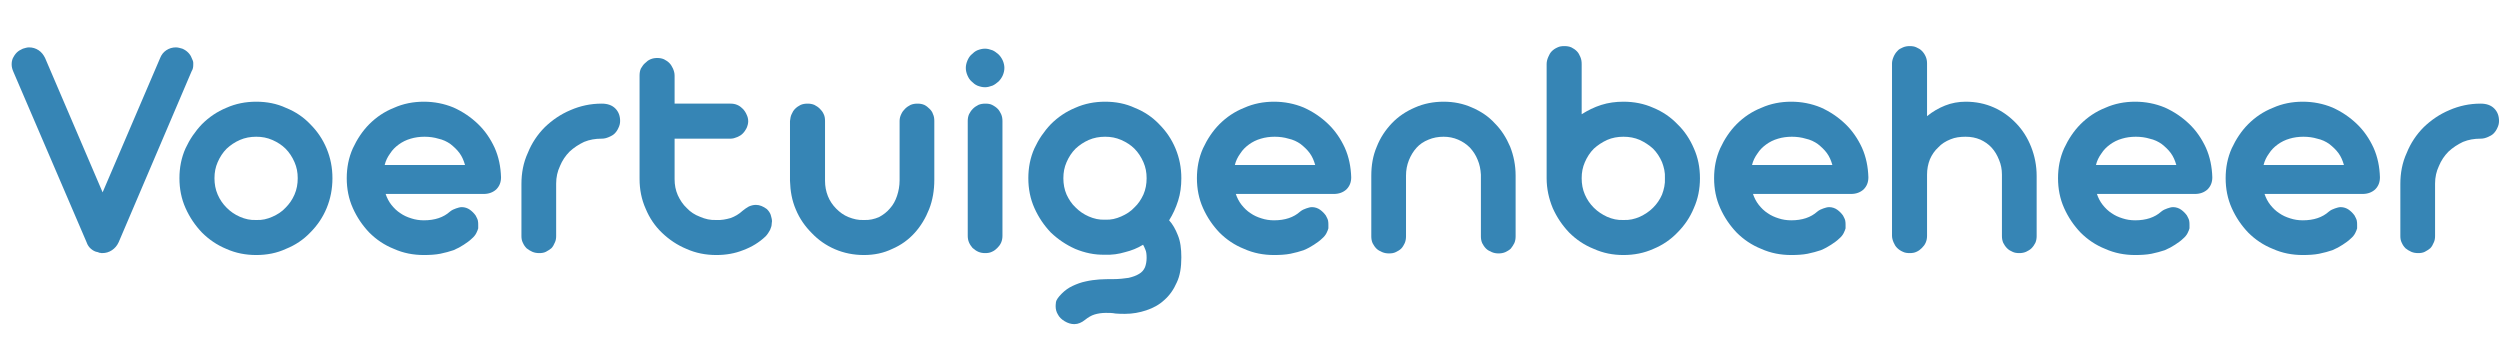<?xml version="1.0" encoding="UTF-8" standalone="no"?>
<!DOCTYPE svg PUBLIC "-//W3C//DTD SVG 1.1//EN" "http://www.w3.org/Graphics/SVG/1.1/DTD/svg11.dtd">
<svg width="100%" height="100%" viewBox="0 0 1218 165" version="1.1" xmlns="http://www.w3.org/2000/svg" xmlns:xlink="http://www.w3.org/1999/xlink" xml:space="preserve" xmlns:serif="http://www.serif.com/" style="fill-rule:evenodd;clip-rule:evenodd;stroke-linejoin:round;stroke-miterlimit:2;">
    <g transform="matrix(3.132,0,0,3.132,-171.898,-65.601)">
        <g transform="matrix(50,0,0,50,56.697,60.316)">
            <path d="M0,-0.587C0,-0.594 0.001,-0.6 0.004,-0.607C0.007,-0.613 0.011,-0.619 0.016,-0.624C0.021,-0.629 0.028,-0.633 0.035,-0.636C0.042,-0.638 0.048,-0.64 0.054,-0.64C0.065,-0.64 0.075,-0.637 0.084,-0.631C0.093,-0.625 0.099,-0.617 0.104,-0.607L0.283,-0.189L0.462,-0.607C0.466,-0.617 0.472,-0.625 0.481,-0.631C0.49,-0.637 0.5,-0.64 0.511,-0.64C0.517,-0.64 0.524,-0.638 0.531,-0.636C0.538,-0.633 0.544,-0.629 0.549,-0.624C0.554,-0.619 0.558,-0.613 0.56,-0.607C0.563,-0.601 0.565,-0.596 0.565,-0.592C0.565,-0.588 0.565,-0.586 0.565,-0.586C0.565,-0.579 0.564,-0.572 0.56,-0.566L0.333,-0.034C0.328,-0.023 0.321,-0.015 0.312,-0.009C0.303,-0.003 0.293,-0 0.282,-0C0.279,-0 0.277,-0 0.275,-0.001C0.275,-0.001 0.274,-0.001 0.274,-0.001C0.274,-0.001 0.273,-0.001 0.273,-0.001L0.268,-0.003C0.26,-0.004 0.253,-0.008 0.247,-0.013C0.241,-0.018 0.236,-0.025 0.233,-0.034L0.005,-0.565C0.002,-0.572 0,-0.579 0,-0.587Z" style="fill:rgb(54,133,181);fill-rule:nonzero;"/>
        </g>
        <g transform="matrix(50,0,0,50,81.697,60.316)">
            <path d="M0.041,-0.326C0.054,-0.354 0.071,-0.379 0.092,-0.401C0.114,-0.423 0.139,-0.44 0.168,-0.452C0.197,-0.465 0.228,-0.471 0.261,-0.471C0.294,-0.471 0.325,-0.465 0.353,-0.452C0.383,-0.44 0.408,-0.423 0.429,-0.401C0.451,-0.379 0.468,-0.354 0.48,-0.325C0.492,-0.296 0.498,-0.266 0.498,-0.233C0.498,-0.2 0.492,-0.169 0.48,-0.14C0.468,-0.111 0.451,-0.086 0.429,-0.064C0.408,-0.042 0.383,-0.025 0.353,-0.013C0.325,-0 0.294,0.006 0.261,0.006C0.228,0.006 0.197,-0 0.168,-0.013C0.139,-0.025 0.114,-0.042 0.092,-0.064C0.071,-0.086 0.054,-0.111 0.041,-0.14C0.028,-0.169 0.022,-0.2 0.022,-0.233C0.022,-0.266 0.028,-0.297 0.041,-0.326ZM0.131,-0.233C0.131,-0.215 0.134,-0.198 0.141,-0.182C0.148,-0.166 0.157,-0.153 0.169,-0.141C0.181,-0.129 0.194,-0.12 0.21,-0.113C0.226,-0.106 0.243,-0.102 0.261,-0.103C0.279,-0.102 0.295,-0.106 0.311,-0.113C0.327,-0.12 0.341,-0.129 0.352,-0.141C0.364,-0.153 0.373,-0.166 0.38,-0.182C0.387,-0.198 0.39,-0.215 0.39,-0.233C0.39,-0.251 0.387,-0.267 0.38,-0.283C0.373,-0.299 0.364,-0.313 0.352,-0.325C0.341,-0.336 0.327,-0.345 0.311,-0.352C0.295,-0.359 0.279,-0.362 0.261,-0.362C0.243,-0.362 0.226,-0.359 0.21,-0.352C0.194,-0.345 0.181,-0.336 0.169,-0.325C0.157,-0.313 0.148,-0.299 0.141,-0.283C0.134,-0.267 0.131,-0.251 0.131,-0.233Z" style="fill:rgb(54,133,181);fill-rule:nonzero;"/>
        </g>
        <g transform="matrix(50,0,0,50,107.722,60.316)">
            <path d="M0.022,-0.233C0.022,-0.266 0.028,-0.297 0.041,-0.326C0.054,-0.354 0.071,-0.38 0.092,-0.401C0.114,-0.423 0.139,-0.44 0.169,-0.452C0.198,-0.465 0.229,-0.471 0.262,-0.471C0.294,-0.471 0.325,-0.465 0.354,-0.453C0.383,-0.44 0.408,-0.423 0.43,-0.402C0.452,-0.381 0.469,-0.356 0.482,-0.328C0.495,-0.299 0.501,-0.268 0.502,-0.236C0.502,-0.22 0.497,-0.208 0.487,-0.198C0.477,-0.189 0.464,-0.184 0.448,-0.184L0.143,-0.184C0.147,-0.172 0.153,-0.16 0.161,-0.15C0.169,-0.14 0.178,-0.131 0.189,-0.124C0.199,-0.117 0.21,-0.112 0.223,-0.108C0.235,-0.104 0.248,-0.102 0.262,-0.102C0.296,-0.102 0.323,-0.111 0.343,-0.129C0.349,-0.134 0.356,-0.137 0.362,-0.139C0.368,-0.141 0.374,-0.143 0.38,-0.143C0.389,-0.143 0.398,-0.14 0.405,-0.135C0.412,-0.13 0.418,-0.124 0.423,-0.117C0.426,-0.111 0.429,-0.106 0.43,-0.101C0.431,-0.096 0.431,-0.092 0.431,-0.088C0.431,-0.085 0.431,-0.082 0.431,-0.077C0.43,-0.073 0.428,-0.068 0.425,-0.062C0.422,-0.056 0.417,-0.05 0.411,-0.045C0.404,-0.038 0.395,-0.032 0.386,-0.026C0.377,-0.02 0.366,-0.014 0.354,-0.009C0.342,-0.005 0.328,-0.001 0.313,0.002C0.298,0.005 0.28,0.006 0.262,0.006C0.229,0.006 0.198,-0 0.169,-0.013C0.139,-0.025 0.114,-0.042 0.092,-0.064C0.071,-0.086 0.054,-0.111 0.041,-0.14C0.028,-0.169 0.022,-0.2 0.022,-0.233ZM0.14,-0.274L0.39,-0.274C0.386,-0.288 0.381,-0.3 0.373,-0.311C0.365,-0.322 0.355,-0.331 0.345,-0.339C0.334,-0.347 0.321,-0.353 0.307,-0.356C0.294,-0.36 0.279,-0.362 0.264,-0.362C0.249,-0.362 0.234,-0.36 0.221,-0.356C0.207,-0.352 0.195,-0.346 0.184,-0.338C0.173,-0.33 0.164,-0.321 0.157,-0.31C0.149,-0.299 0.143,-0.287 0.14,-0.274Z" style="fill:rgb(54,133,181);fill-rule:nonzero;"/>
        </g>
        <g transform="matrix(50,0,0,50,133.797,60.316)">
            <path d="M0.064,-0.312C0.076,-0.342 0.094,-0.369 0.117,-0.392C0.14,-0.414 0.166,-0.432 0.197,-0.445C0.227,-0.458 0.259,-0.465 0.293,-0.465L0.294,-0.465C0.312,-0.465 0.326,-0.46 0.336,-0.45C0.346,-0.44 0.351,-0.427 0.351,-0.411C0.351,-0.403 0.349,-0.396 0.346,-0.39C0.343,-0.383 0.339,-0.377 0.334,-0.372C0.329,-0.367 0.323,-0.364 0.316,-0.361C0.309,-0.358 0.302,-0.356 0.294,-0.356L0.293,-0.356C0.274,-0.356 0.256,-0.353 0.239,-0.346C0.222,-0.338 0.207,-0.328 0.194,-0.316C0.181,-0.303 0.171,-0.288 0.164,-0.271C0.156,-0.254 0.152,-0.236 0.152,-0.216L0.152,-0.053C0.152,-0.046 0.151,-0.039 0.148,-0.033C0.145,-0.026 0.142,-0.02 0.137,-0.015C0.132,-0.011 0.126,-0.007 0.12,-0.004C0.114,-0.001 0.107,-0 0.1,-0C0.092,-0 0.085,-0.001 0.078,-0.004C0.071,-0.007 0.065,-0.011 0.06,-0.015C0.055,-0.02 0.051,-0.026 0.048,-0.033C0.045,-0.039 0.044,-0.046 0.044,-0.053L0.044,-0.215C0.044,-0.249 0.05,-0.282 0.064,-0.312Z" style="fill:rgb(54,133,181);fill-rule:nonzero;"/>
        </g>
        <g transform="matrix(50,0,0,50,151.972,60.316)">
            <path d="M0.048,-0.231L0.048,-0.552C0.048,-0.56 0.049,-0.567 0.052,-0.574C0.056,-0.58 0.059,-0.586 0.065,-0.591C0.07,-0.596 0.075,-0.6 0.082,-0.603C0.089,-0.606 0.096,-0.607 0.103,-0.607C0.11,-0.607 0.117,-0.606 0.124,-0.603C0.13,-0.6 0.136,-0.596 0.141,-0.591C0.146,-0.586 0.149,-0.58 0.152,-0.574C0.155,-0.567 0.157,-0.56 0.157,-0.552L0.157,-0.465L0.331,-0.465C0.338,-0.465 0.345,-0.464 0.352,-0.461C0.359,-0.458 0.364,-0.454 0.369,-0.449C0.374,-0.444 0.378,-0.438 0.381,-0.431C0.384,-0.425 0.386,-0.418 0.386,-0.41C0.386,-0.403 0.384,-0.396 0.381,-0.389C0.378,-0.383 0.374,-0.377 0.369,-0.372C0.364,-0.367 0.359,-0.364 0.352,-0.361C0.345,-0.358 0.338,-0.356 0.331,-0.356L0.157,-0.356L0.157,-0.23C0.157,-0.212 0.16,-0.196 0.167,-0.18C0.174,-0.165 0.183,-0.151 0.195,-0.14C0.206,-0.128 0.22,-0.119 0.236,-0.113C0.252,-0.106 0.269,-0.102 0.287,-0.103C0.302,-0.102 0.317,-0.105 0.331,-0.109C0.345,-0.114 0.357,-0.121 0.369,-0.132C0.375,-0.137 0.381,-0.141 0.388,-0.145C0.395,-0.148 0.402,-0.15 0.41,-0.15C0.422,-0.15 0.433,-0.145 0.444,-0.137C0.45,-0.131 0.454,-0.125 0.456,-0.119C0.458,-0.112 0.46,-0.105 0.46,-0.099C0.46,-0.097 0.459,-0.094 0.459,-0.09C0.459,-0.085 0.457,-0.079 0.454,-0.072C0.45,-0.065 0.446,-0.058 0.44,-0.052C0.42,-0.033 0.397,-0.019 0.37,-0.009C0.345,0.001 0.317,0.006 0.287,0.006C0.254,0.006 0.223,-0 0.194,-0.013C0.165,-0.025 0.14,-0.042 0.118,-0.063C0.096,-0.084 0.079,-0.109 0.067,-0.138C0.054,-0.167 0.048,-0.198 0.048,-0.231Z" style="fill:rgb(54,133,181);fill-rule:nonzero;"/>
        </g>
        <g transform="matrix(50,0,0,50,175.572,60.316)">
            <path d="M0.044,-0.225L0.044,-0.411C0.045,-0.419 0.046,-0.426 0.049,-0.432C0.052,-0.439 0.055,-0.444 0.06,-0.449C0.065,-0.454 0.071,-0.458 0.077,-0.461C0.084,-0.464 0.091,-0.465 0.099,-0.465C0.106,-0.465 0.113,-0.464 0.12,-0.461C0.126,-0.458 0.132,-0.454 0.137,-0.449C0.142,-0.444 0.146,-0.439 0.149,-0.432C0.152,-0.426 0.153,-0.419 0.153,-0.411L0.153,-0.225C0.153,-0.208 0.156,-0.192 0.162,-0.177C0.168,-0.162 0.177,-0.149 0.188,-0.138C0.199,-0.127 0.211,-0.118 0.226,-0.112C0.241,-0.106 0.257,-0.102 0.274,-0.103C0.291,-0.102 0.307,-0.106 0.321,-0.112C0.334,-0.119 0.346,-0.128 0.355,-0.139C0.365,-0.15 0.372,-0.163 0.377,-0.178C0.382,-0.193 0.385,-0.209 0.385,-0.226L0.385,-0.411C0.385,-0.419 0.387,-0.426 0.39,-0.432C0.393,-0.439 0.397,-0.444 0.402,-0.449C0.407,-0.454 0.413,-0.458 0.419,-0.461C0.426,-0.464 0.433,-0.465 0.441,-0.465C0.448,-0.465 0.455,-0.464 0.462,-0.461C0.468,-0.458 0.473,-0.454 0.478,-0.449C0.483,-0.444 0.487,-0.439 0.489,-0.432C0.492,-0.426 0.493,-0.419 0.493,-0.411L0.493,-0.228C0.493,-0.196 0.488,-0.165 0.477,-0.137C0.466,-0.109 0.451,-0.084 0.432,-0.063C0.413,-0.042 0.39,-0.025 0.362,-0.013C0.335,-0 0.306,0.006 0.274,0.006C0.242,0.006 0.212,-0 0.184,-0.012C0.156,-0.024 0.132,-0.041 0.112,-0.062C0.091,-0.083 0.074,-0.107 0.062,-0.136C0.05,-0.164 0.045,-0.193 0.044,-0.225Z" style="fill:rgb(54,133,181);fill-rule:nonzero;"/>
        </g>
        <g transform="matrix(50,0,0,50,202.472,60.316)">
            <path d="M0.059,-0.054L0.059,-0.411C0.059,-0.418 0.06,-0.425 0.063,-0.432C0.066,-0.438 0.07,-0.444 0.075,-0.449C0.08,-0.454 0.086,-0.458 0.092,-0.461C0.099,-0.464 0.106,-0.465 0.114,-0.465C0.122,-0.465 0.129,-0.464 0.135,-0.461C0.141,-0.458 0.147,-0.454 0.152,-0.449C0.157,-0.444 0.16,-0.438 0.163,-0.432C0.166,-0.425 0.167,-0.418 0.167,-0.411L0.167,-0.054C0.167,-0.047 0.166,-0.04 0.163,-0.033C0.16,-0.026 0.156,-0.021 0.151,-0.016C0.146,-0.011 0.141,-0.007 0.134,-0.004C0.128,-0.001 0.121,-0 0.113,-0C0.106,-0 0.099,-0.001 0.092,-0.004C0.085,-0.007 0.08,-0.011 0.074,-0.016C0.07,-0.021 0.066,-0.026 0.063,-0.033C0.06,-0.04 0.059,-0.047 0.059,-0.054ZM0.053,-0.576C0.053,-0.584 0.055,-0.592 0.058,-0.599C0.061,-0.606 0.065,-0.613 0.071,-0.618C0.076,-0.623 0.082,-0.628 0.089,-0.631C0.097,-0.634 0.104,-0.636 0.113,-0.636C0.12,-0.636 0.128,-0.634 0.136,-0.631C0.143,-0.628 0.149,-0.623 0.155,-0.618C0.16,-0.613 0.165,-0.606 0.168,-0.599C0.171,-0.592 0.173,-0.584 0.173,-0.576C0.173,-0.568 0.171,-0.56 0.168,-0.553C0.165,-0.546 0.16,-0.539 0.155,-0.534C0.149,-0.529 0.143,-0.524 0.136,-0.521C0.128,-0.518 0.12,-0.516 0.113,-0.516C0.104,-0.516 0.097,-0.518 0.089,-0.521C0.082,-0.524 0.076,-0.529 0.071,-0.534C0.065,-0.539 0.061,-0.546 0.058,-0.553C0.055,-0.56 0.053,-0.568 0.053,-0.576Z" style="fill:rgb(54,133,181);fill-rule:nonzero;"/>
        </g>
        <g transform="matrix(50,0,0,50,213.747,60.316)">
            <path d="M0.041,-0.326C0.054,-0.354 0.071,-0.379 0.092,-0.401C0.114,-0.423 0.139,-0.44 0.168,-0.452C0.197,-0.465 0.228,-0.471 0.261,-0.471C0.294,-0.471 0.325,-0.465 0.353,-0.452C0.383,-0.44 0.408,-0.423 0.429,-0.401C0.451,-0.379 0.468,-0.354 0.48,-0.325C0.492,-0.296 0.498,-0.266 0.498,-0.233C0.498,-0.208 0.495,-0.185 0.488,-0.163C0.481,-0.141 0.472,-0.121 0.46,-0.102C0.471,-0.09 0.48,-0.074 0.487,-0.056C0.495,-0.037 0.498,-0.014 0.498,0.013C0.498,0.044 0.494,0.07 0.484,0.091C0.474,0.114 0.461,0.132 0.445,0.146C0.429,0.161 0.41,0.171 0.389,0.178C0.368,0.185 0.346,0.189 0.323,0.189C0.313,0.189 0.303,0.189 0.293,0.188C0.283,0.186 0.273,0.186 0.263,0.186C0.25,0.186 0.238,0.188 0.228,0.191C0.218,0.194 0.208,0.2 0.198,0.208C0.188,0.216 0.177,0.221 0.165,0.221C0.155,0.221 0.145,0.218 0.135,0.212C0.125,0.206 0.118,0.199 0.114,0.191C0.109,0.183 0.107,0.174 0.107,0.166C0.107,0.164 0.107,0.159 0.108,0.152C0.109,0.146 0.115,0.137 0.126,0.126C0.136,0.116 0.147,0.108 0.16,0.102C0.173,0.096 0.186,0.091 0.201,0.088C0.214,0.085 0.229,0.083 0.243,0.082C0.257,0.081 0.271,0.081 0.285,0.081C0.304,0.081 0.321,0.079 0.334,0.077C0.347,0.074 0.358,0.07 0.366,0.065C0.375,0.06 0.381,0.053 0.385,0.044C0.388,0.036 0.39,0.026 0.39,0.015C0.39,0.004 0.389,-0.005 0.386,-0.011C0.384,-0.017 0.381,-0.022 0.379,-0.026C0.361,-0.015 0.343,-0.008 0.323,-0.003C0.303,0.003 0.282,0.006 0.261,0.005C0.228,0.006 0.197,-0.001 0.168,-0.013C0.139,-0.026 0.114,-0.043 0.092,-0.064C0.071,-0.086 0.054,-0.111 0.041,-0.14C0.028,-0.169 0.022,-0.2 0.022,-0.233C0.022,-0.266 0.028,-0.297 0.041,-0.326ZM0.141,-0.182C0.148,-0.167 0.157,-0.153 0.169,-0.142C0.181,-0.13 0.194,-0.121 0.21,-0.114C0.226,-0.107 0.243,-0.103 0.261,-0.104C0.279,-0.103 0.295,-0.107 0.311,-0.114C0.327,-0.121 0.341,-0.13 0.352,-0.142C0.364,-0.153 0.373,-0.167 0.38,-0.182C0.387,-0.198 0.39,-0.215 0.39,-0.233C0.39,-0.251 0.387,-0.267 0.38,-0.283C0.373,-0.299 0.364,-0.313 0.352,-0.325C0.341,-0.336 0.327,-0.345 0.311,-0.352C0.295,-0.359 0.279,-0.362 0.261,-0.362C0.243,-0.362 0.226,-0.359 0.21,-0.352C0.194,-0.345 0.181,-0.336 0.169,-0.325C0.157,-0.313 0.148,-0.299 0.141,-0.283C0.134,-0.267 0.131,-0.251 0.131,-0.233C0.131,-0.215 0.134,-0.198 0.141,-0.182Z" style="fill:rgb(54,133,181);fill-rule:nonzero;"/>
        </g>
        <g transform="matrix(50,0,0,50,239.972,60.316)">
            <path d="M0.022,-0.233C0.022,-0.266 0.028,-0.297 0.041,-0.326C0.054,-0.354 0.071,-0.38 0.092,-0.401C0.114,-0.423 0.139,-0.44 0.169,-0.452C0.198,-0.465 0.229,-0.471 0.262,-0.471C0.294,-0.471 0.325,-0.465 0.354,-0.453C0.383,-0.44 0.408,-0.423 0.43,-0.402C0.452,-0.381 0.469,-0.356 0.482,-0.328C0.495,-0.299 0.501,-0.268 0.502,-0.236C0.502,-0.22 0.497,-0.208 0.487,-0.198C0.477,-0.189 0.464,-0.184 0.448,-0.184L0.143,-0.184C0.147,-0.172 0.153,-0.16 0.161,-0.15C0.169,-0.14 0.178,-0.131 0.189,-0.124C0.199,-0.117 0.21,-0.112 0.223,-0.108C0.235,-0.104 0.248,-0.102 0.262,-0.102C0.296,-0.102 0.323,-0.111 0.343,-0.129C0.349,-0.134 0.356,-0.137 0.362,-0.139C0.368,-0.141 0.374,-0.143 0.38,-0.143C0.389,-0.143 0.398,-0.14 0.405,-0.135C0.412,-0.13 0.418,-0.124 0.423,-0.117C0.426,-0.111 0.429,-0.106 0.43,-0.101C0.431,-0.096 0.431,-0.092 0.431,-0.088C0.431,-0.085 0.431,-0.082 0.431,-0.077C0.43,-0.073 0.428,-0.068 0.425,-0.062C0.422,-0.056 0.417,-0.05 0.411,-0.045C0.404,-0.038 0.395,-0.032 0.386,-0.026C0.377,-0.02 0.366,-0.014 0.354,-0.009C0.342,-0.005 0.328,-0.001 0.313,0.002C0.298,0.005 0.28,0.006 0.262,0.006C0.229,0.006 0.198,-0 0.169,-0.013C0.139,-0.025 0.114,-0.042 0.092,-0.064C0.071,-0.086 0.054,-0.111 0.041,-0.14C0.028,-0.169 0.022,-0.2 0.022,-0.233ZM0.14,-0.274L0.39,-0.274C0.386,-0.288 0.381,-0.3 0.373,-0.311C0.365,-0.322 0.355,-0.331 0.345,-0.339C0.334,-0.347 0.321,-0.353 0.307,-0.356C0.294,-0.36 0.279,-0.362 0.264,-0.362C0.249,-0.362 0.234,-0.36 0.221,-0.356C0.207,-0.352 0.195,-0.346 0.184,-0.338C0.173,-0.33 0.164,-0.321 0.157,-0.31C0.149,-0.299 0.143,-0.287 0.14,-0.274Z" style="fill:rgb(54,133,181);fill-rule:nonzero;"/>
        </g>
        <g transform="matrix(50,0,0,50,266.047,60.316)">
            <path d="M0.043,-0.241C0.043,-0.273 0.048,-0.303 0.06,-0.331C0.071,-0.359 0.087,-0.383 0.107,-0.404C0.127,-0.425 0.151,-0.441 0.179,-0.453C0.206,-0.465 0.236,-0.471 0.268,-0.471C0.3,-0.471 0.329,-0.465 0.356,-0.453C0.384,-0.441 0.408,-0.425 0.427,-0.404C0.448,-0.383 0.463,-0.359 0.475,-0.331C0.486,-0.303 0.492,-0.273 0.492,-0.241L0.492,-0.052C0.492,-0.045 0.491,-0.038 0.488,-0.031C0.485,-0.025 0.481,-0.019 0.477,-0.014C0.472,-0.009 0.466,-0.006 0.46,-0.003C0.453,-0 0.446,0.001 0.439,0.001C0.432,0.001 0.425,-0 0.418,-0.003C0.411,-0.006 0.405,-0.009 0.4,-0.014C0.395,-0.019 0.391,-0.025 0.388,-0.031C0.385,-0.038 0.384,-0.045 0.384,-0.052L0.384,-0.239C0.384,-0.241 0.384,-0.243 0.384,-0.244C0.383,-0.261 0.38,-0.276 0.374,-0.29C0.368,-0.305 0.36,-0.317 0.35,-0.328C0.339,-0.339 0.327,-0.347 0.313,-0.353C0.299,-0.359 0.284,-0.362 0.268,-0.362C0.251,-0.362 0.235,-0.359 0.221,-0.353C0.206,-0.347 0.194,-0.339 0.184,-0.328C0.174,-0.317 0.166,-0.304 0.16,-0.289C0.154,-0.274 0.151,-0.258 0.151,-0.241L0.151,-0.052C0.151,-0.045 0.15,-0.038 0.147,-0.031C0.144,-0.025 0.141,-0.019 0.136,-0.014C0.131,-0.009 0.125,-0.006 0.119,-0.003C0.113,-0 0.106,0.001 0.098,0.001C0.091,0.001 0.084,-0 0.077,-0.003C0.07,-0.006 0.064,-0.009 0.059,-0.014C0.054,-0.019 0.05,-0.025 0.047,-0.031C0.044,-0.038 0.043,-0.045 0.043,-0.052L0.043,-0.241Z" style="fill:rgb(54,133,181);fill-rule:nonzero;"/>
        </g>
        <g transform="matrix(50,0,0,50,292.772,60.316)">
            <path d="M0.054,-0.233L0.054,-0.588C0.054,-0.596 0.056,-0.603 0.059,-0.61C0.062,-0.617 0.065,-0.623 0.07,-0.628C0.075,-0.633 0.081,-0.637 0.088,-0.64C0.094,-0.643 0.101,-0.644 0.109,-0.644C0.117,-0.644 0.124,-0.643 0.131,-0.64C0.137,-0.637 0.143,-0.633 0.148,-0.628C0.153,-0.623 0.156,-0.617 0.159,-0.61C0.162,-0.603 0.163,-0.596 0.163,-0.588L0.163,-0.432C0.182,-0.444 0.202,-0.454 0.224,-0.461C0.246,-0.468 0.269,-0.471 0.293,-0.471C0.326,-0.471 0.357,-0.465 0.386,-0.452C0.415,-0.44 0.44,-0.423 0.461,-0.401C0.483,-0.38 0.5,-0.354 0.512,-0.326C0.525,-0.297 0.531,-0.266 0.531,-0.233C0.531,-0.2 0.525,-0.169 0.512,-0.14C0.5,-0.111 0.483,-0.086 0.461,-0.064C0.44,-0.042 0.415,-0.025 0.386,-0.013C0.357,-0 0.326,0.006 0.293,0.006C0.26,0.006 0.23,-0 0.201,-0.013C0.171,-0.025 0.146,-0.042 0.124,-0.064C0.103,-0.086 0.086,-0.111 0.073,-0.14C0.061,-0.169 0.054,-0.2 0.054,-0.233ZM0.163,-0.233C0.163,-0.215 0.166,-0.198 0.173,-0.182C0.18,-0.166 0.189,-0.153 0.201,-0.141C0.213,-0.129 0.227,-0.12 0.242,-0.113C0.258,-0.106 0.275,-0.102 0.293,-0.103C0.311,-0.102 0.328,-0.106 0.344,-0.113C0.359,-0.12 0.373,-0.129 0.385,-0.141C0.397,-0.153 0.406,-0.166 0.413,-0.182C0.419,-0.198 0.423,-0.215 0.422,-0.233C0.423,-0.251 0.419,-0.267 0.413,-0.283C0.406,-0.299 0.397,-0.313 0.385,-0.325C0.373,-0.336 0.359,-0.345 0.344,-0.352C0.328,-0.359 0.311,-0.362 0.293,-0.362C0.275,-0.362 0.258,-0.359 0.242,-0.352C0.227,-0.345 0.213,-0.336 0.201,-0.325C0.189,-0.313 0.18,-0.299 0.173,-0.283C0.166,-0.267 0.163,-0.251 0.163,-0.233Z" style="fill:rgb(54,133,181);fill-rule:nonzero;"/>
        </g>
        <g transform="matrix(50,0,0,50,320.422,60.316)">
            <path d="M0.022,-0.233C0.022,-0.266 0.028,-0.297 0.041,-0.326C0.054,-0.354 0.071,-0.38 0.092,-0.401C0.114,-0.423 0.139,-0.44 0.169,-0.452C0.198,-0.465 0.229,-0.471 0.262,-0.471C0.294,-0.471 0.325,-0.465 0.354,-0.453C0.383,-0.44 0.408,-0.423 0.43,-0.402C0.452,-0.381 0.469,-0.356 0.482,-0.328C0.495,-0.299 0.501,-0.268 0.502,-0.236C0.502,-0.22 0.497,-0.208 0.487,-0.198C0.477,-0.189 0.464,-0.184 0.448,-0.184L0.143,-0.184C0.147,-0.172 0.153,-0.16 0.161,-0.15C0.169,-0.14 0.178,-0.131 0.189,-0.124C0.199,-0.117 0.21,-0.112 0.223,-0.108C0.235,-0.104 0.248,-0.102 0.262,-0.102C0.296,-0.102 0.323,-0.111 0.343,-0.129C0.349,-0.134 0.356,-0.137 0.362,-0.139C0.368,-0.141 0.374,-0.143 0.38,-0.143C0.389,-0.143 0.398,-0.14 0.405,-0.135C0.412,-0.13 0.418,-0.124 0.423,-0.117C0.426,-0.111 0.429,-0.106 0.43,-0.101C0.431,-0.096 0.431,-0.092 0.431,-0.088C0.431,-0.085 0.431,-0.082 0.431,-0.077C0.43,-0.073 0.428,-0.068 0.425,-0.062C0.422,-0.056 0.417,-0.05 0.411,-0.045C0.404,-0.038 0.395,-0.032 0.386,-0.026C0.377,-0.02 0.366,-0.014 0.354,-0.009C0.342,-0.005 0.328,-0.001 0.313,0.002C0.298,0.005 0.28,0.006 0.262,0.006C0.229,0.006 0.198,-0 0.169,-0.013C0.139,-0.025 0.114,-0.042 0.092,-0.064C0.071,-0.086 0.054,-0.111 0.041,-0.14C0.028,-0.169 0.022,-0.2 0.022,-0.233ZM0.14,-0.274L0.39,-0.274C0.386,-0.288 0.381,-0.3 0.373,-0.311C0.365,-0.322 0.355,-0.331 0.345,-0.339C0.334,-0.347 0.321,-0.353 0.307,-0.356C0.294,-0.36 0.279,-0.362 0.264,-0.362C0.249,-0.362 0.234,-0.36 0.221,-0.356C0.207,-0.352 0.195,-0.346 0.184,-0.338C0.173,-0.33 0.164,-0.321 0.157,-0.31C0.149,-0.299 0.143,-0.287 0.14,-0.274Z" style="fill:rgb(54,133,181);fill-rule:nonzero;"/>
        </g>
        <g transform="matrix(50,0,0,50,346.497,60.316)">
            <path d="M0.054,-0.054L0.054,-0.59C0.054,-0.597 0.056,-0.604 0.059,-0.611C0.062,-0.618 0.066,-0.624 0.071,-0.629C0.075,-0.634 0.081,-0.637 0.088,-0.64C0.095,-0.643 0.102,-0.644 0.109,-0.644C0.117,-0.644 0.124,-0.643 0.13,-0.64C0.137,-0.637 0.142,-0.634 0.147,-0.629C0.152,-0.624 0.156,-0.618 0.159,-0.611C0.162,-0.604 0.163,-0.597 0.163,-0.59L0.163,-0.426C0.18,-0.44 0.199,-0.451 0.219,-0.459C0.239,-0.467 0.261,-0.471 0.283,-0.471C0.315,-0.471 0.344,-0.465 0.371,-0.453C0.398,-0.441 0.421,-0.424 0.441,-0.403C0.461,-0.382 0.476,-0.358 0.487,-0.33C0.498,-0.302 0.504,-0.272 0.504,-0.24L0.504,-0.053C0.504,-0.046 0.503,-0.039 0.5,-0.032C0.497,-0.026 0.493,-0.02 0.488,-0.015C0.483,-0.01 0.477,-0.007 0.471,-0.004C0.464,-0.001 0.457,-0 0.45,-0C0.442,-0 0.435,-0.001 0.429,-0.004C0.422,-0.007 0.417,-0.01 0.412,-0.015C0.407,-0.02 0.403,-0.026 0.4,-0.032C0.397,-0.039 0.396,-0.046 0.396,-0.053L0.396,-0.241C0.396,-0.242 0.396,-0.243 0.396,-0.244C0.396,-0.261 0.393,-0.276 0.387,-0.29C0.381,-0.305 0.374,-0.317 0.364,-0.328C0.354,-0.339 0.342,-0.347 0.329,-0.353C0.315,-0.359 0.3,-0.362 0.283,-0.362C0.266,-0.362 0.25,-0.36 0.236,-0.354C0.221,-0.348 0.208,-0.34 0.198,-0.329C0.187,-0.319 0.178,-0.306 0.172,-0.292C0.166,-0.277 0.163,-0.261 0.163,-0.244L0.163,-0.054C0.163,-0.047 0.162,-0.04 0.159,-0.033C0.156,-0.026 0.152,-0.021 0.147,-0.016C0.142,-0.011 0.137,-0.007 0.13,-0.004C0.124,-0.001 0.117,-0 0.109,-0C0.101,-0 0.094,-0.001 0.088,-0.004C0.081,-0.007 0.075,-0.011 0.07,-0.016C0.065,-0.021 0.062,-0.026 0.059,-0.033C0.056,-0.04 0.054,-0.047 0.054,-0.054Z" style="fill:rgb(54,133,181);fill-rule:nonzero;"/>
        </g>
        <g transform="matrix(50,0,0,50,373.922,60.316)">
            <path d="M0.022,-0.233C0.022,-0.266 0.028,-0.297 0.041,-0.326C0.054,-0.354 0.071,-0.38 0.092,-0.401C0.114,-0.423 0.139,-0.44 0.169,-0.452C0.198,-0.465 0.229,-0.471 0.262,-0.471C0.294,-0.471 0.325,-0.465 0.354,-0.453C0.383,-0.44 0.408,-0.423 0.43,-0.402C0.452,-0.381 0.469,-0.356 0.482,-0.328C0.495,-0.299 0.501,-0.268 0.502,-0.236C0.502,-0.22 0.497,-0.208 0.487,-0.198C0.477,-0.189 0.464,-0.184 0.448,-0.184L0.143,-0.184C0.147,-0.172 0.153,-0.16 0.161,-0.15C0.169,-0.14 0.178,-0.131 0.189,-0.124C0.199,-0.117 0.21,-0.112 0.223,-0.108C0.235,-0.104 0.248,-0.102 0.262,-0.102C0.296,-0.102 0.323,-0.111 0.343,-0.129C0.349,-0.134 0.356,-0.137 0.362,-0.139C0.368,-0.141 0.374,-0.143 0.38,-0.143C0.389,-0.143 0.398,-0.14 0.405,-0.135C0.412,-0.13 0.418,-0.124 0.423,-0.117C0.426,-0.111 0.429,-0.106 0.43,-0.101C0.431,-0.096 0.431,-0.092 0.431,-0.088C0.431,-0.085 0.431,-0.082 0.431,-0.077C0.43,-0.073 0.428,-0.068 0.425,-0.062C0.422,-0.056 0.417,-0.05 0.411,-0.045C0.404,-0.038 0.395,-0.032 0.386,-0.026C0.377,-0.02 0.366,-0.014 0.354,-0.009C0.342,-0.005 0.328,-0.001 0.313,0.002C0.298,0.005 0.28,0.006 0.262,0.006C0.229,0.006 0.198,-0 0.169,-0.013C0.139,-0.025 0.114,-0.042 0.092,-0.064C0.071,-0.086 0.054,-0.111 0.041,-0.14C0.028,-0.169 0.022,-0.2 0.022,-0.233ZM0.14,-0.274L0.39,-0.274C0.386,-0.288 0.381,-0.3 0.373,-0.311C0.365,-0.322 0.355,-0.331 0.345,-0.339C0.334,-0.347 0.321,-0.353 0.307,-0.356C0.294,-0.36 0.279,-0.362 0.264,-0.362C0.249,-0.362 0.234,-0.36 0.221,-0.356C0.207,-0.352 0.195,-0.346 0.184,-0.338C0.173,-0.33 0.164,-0.321 0.157,-0.31C0.149,-0.299 0.143,-0.287 0.14,-0.274Z" style="fill:rgb(54,133,181);fill-rule:nonzero;"/>
        </g>
        <g transform="matrix(50,0,0,50,399.997,60.316)">
            <path d="M0.022,-0.233C0.022,-0.266 0.028,-0.297 0.041,-0.326C0.054,-0.354 0.071,-0.38 0.092,-0.401C0.114,-0.423 0.139,-0.44 0.169,-0.452C0.198,-0.465 0.229,-0.471 0.262,-0.471C0.294,-0.471 0.325,-0.465 0.354,-0.453C0.383,-0.44 0.408,-0.423 0.43,-0.402C0.452,-0.381 0.469,-0.356 0.482,-0.328C0.495,-0.299 0.501,-0.268 0.502,-0.236C0.502,-0.22 0.497,-0.208 0.487,-0.198C0.477,-0.189 0.464,-0.184 0.448,-0.184L0.143,-0.184C0.147,-0.172 0.153,-0.16 0.161,-0.15C0.169,-0.14 0.178,-0.131 0.189,-0.124C0.199,-0.117 0.21,-0.112 0.223,-0.108C0.235,-0.104 0.248,-0.102 0.262,-0.102C0.296,-0.102 0.323,-0.111 0.343,-0.129C0.349,-0.134 0.356,-0.137 0.362,-0.139C0.368,-0.141 0.374,-0.143 0.38,-0.143C0.389,-0.143 0.398,-0.14 0.405,-0.135C0.412,-0.13 0.418,-0.124 0.423,-0.117C0.426,-0.111 0.429,-0.106 0.43,-0.101C0.431,-0.096 0.431,-0.092 0.431,-0.088C0.431,-0.085 0.431,-0.082 0.431,-0.077C0.43,-0.073 0.428,-0.068 0.425,-0.062C0.422,-0.056 0.417,-0.05 0.411,-0.045C0.404,-0.038 0.395,-0.032 0.386,-0.026C0.377,-0.02 0.366,-0.014 0.354,-0.009C0.342,-0.005 0.328,-0.001 0.313,0.002C0.298,0.005 0.28,0.006 0.262,0.006C0.229,0.006 0.198,-0 0.169,-0.013C0.139,-0.025 0.114,-0.042 0.092,-0.064C0.071,-0.086 0.054,-0.111 0.041,-0.14C0.028,-0.169 0.022,-0.2 0.022,-0.233ZM0.14,-0.274L0.39,-0.274C0.386,-0.288 0.381,-0.3 0.373,-0.311C0.365,-0.322 0.355,-0.331 0.345,-0.339C0.334,-0.347 0.321,-0.353 0.307,-0.356C0.294,-0.36 0.279,-0.362 0.264,-0.362C0.249,-0.362 0.234,-0.36 0.221,-0.356C0.207,-0.352 0.195,-0.346 0.184,-0.338C0.173,-0.33 0.164,-0.321 0.157,-0.31C0.149,-0.299 0.143,-0.287 0.14,-0.274Z" style="fill:rgb(54,133,181);fill-rule:nonzero;"/>
        </g>
        <g transform="matrix(50,0,0,50,426.072,60.316)">
            <path d="M0.064,-0.312C0.076,-0.342 0.094,-0.369 0.117,-0.392C0.14,-0.414 0.166,-0.432 0.197,-0.445C0.227,-0.458 0.259,-0.465 0.293,-0.465L0.294,-0.465C0.312,-0.465 0.326,-0.46 0.336,-0.45C0.346,-0.44 0.351,-0.427 0.351,-0.411C0.351,-0.403 0.349,-0.396 0.346,-0.39C0.343,-0.383 0.339,-0.377 0.334,-0.372C0.329,-0.367 0.323,-0.364 0.316,-0.361C0.309,-0.358 0.302,-0.356 0.294,-0.356L0.293,-0.356C0.274,-0.356 0.256,-0.353 0.239,-0.346C0.222,-0.338 0.207,-0.328 0.194,-0.316C0.181,-0.303 0.171,-0.288 0.164,-0.271C0.156,-0.254 0.152,-0.236 0.152,-0.216L0.152,-0.053C0.152,-0.046 0.151,-0.039 0.148,-0.033C0.145,-0.026 0.142,-0.02 0.137,-0.015C0.132,-0.011 0.126,-0.007 0.12,-0.004C0.114,-0.001 0.107,-0 0.1,-0C0.092,-0 0.085,-0.001 0.078,-0.004C0.071,-0.007 0.065,-0.011 0.06,-0.015C0.055,-0.02 0.051,-0.026 0.048,-0.033C0.045,-0.039 0.044,-0.046 0.044,-0.053L0.044,-0.215C0.044,-0.249 0.05,-0.282 0.064,-0.312Z" style="fill:rgb(54,133,181);fill-rule:nonzero;"/>
        </g>
    </g>
</svg>
